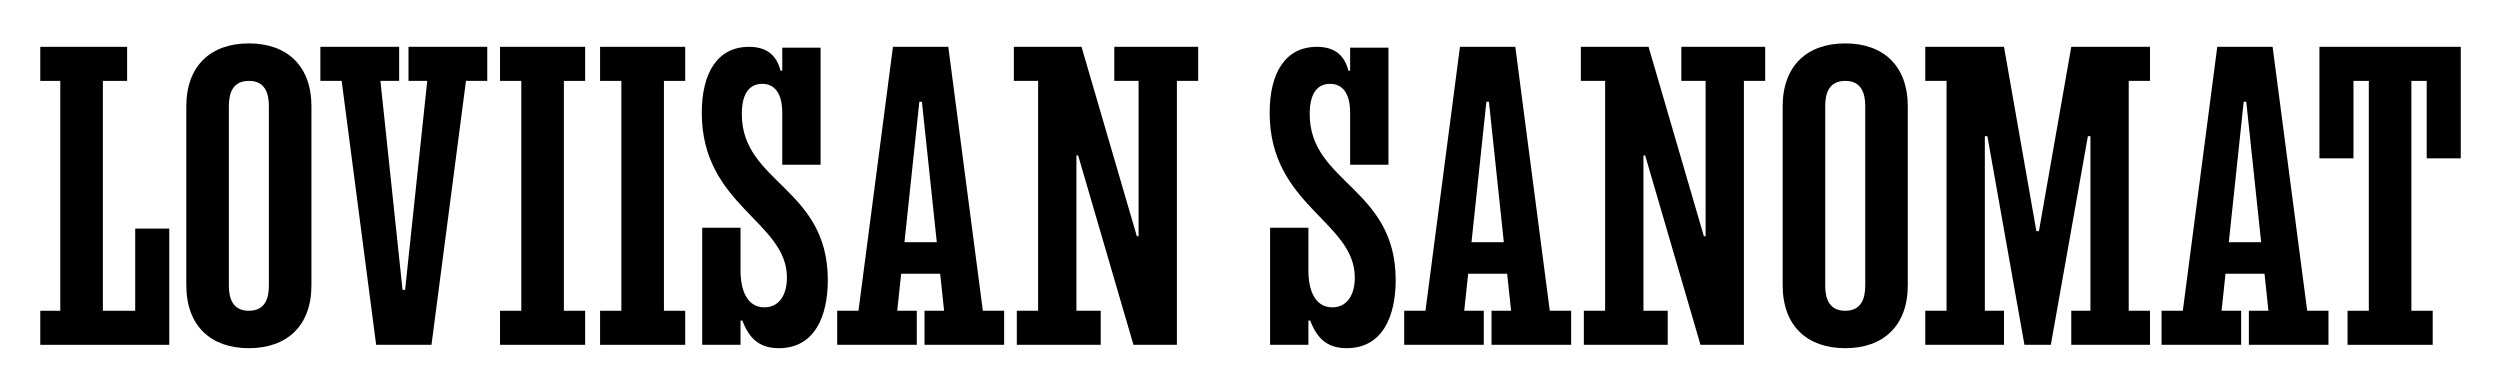 <?xml version="1.0" encoding="utf-8"?>
<!-- Generator: Adobe Illustrator 28.1.0, SVG Export Plug-In . SVG Version: 6.00 Build 0)  -->
<svg version="1.1" id="Layer_1" xmlns="http://www.w3.org/2000/svg" xmlns:xlink="http://www.w3.org/1999/xlink" x="0px" y="0px"
	 viewBox="0 0 743.65 115.8" style="enable-background:new 0 0 743.65 115.8;" xml:space="preserve">
<style type="text/css">
	.st0{fill:#000000;}
</style>
<g>
	<polygon class="st0" points="178.5,24.06 184.83,24.06 184.83,92.44 178.5,92.44 178.5,102.57 203.82,102.57 203.82,92.44 197.49,92.44 
		197.49,24.06 203.82,24.06 203.82,13.93 178.5,13.93 	"/>
	<path class="st0" d="M220.66,33.93c0-6.84,2.79-8.99,6.08-8.99c3.67,0,5.95,2.79,5.95,8.61V49h11.4V14.18h-11.4v6.84h-0.51
		c-1.14-4.43-3.93-7.09-9.37-7.09c-9.37,0-14.06,7.72-14.06,19.63c0,27.6,25.33,32.29,25.33,49c0,4.94-2.15,8.86-6.71,8.86
		c-5.19,0-7.09-5.19-7.09-10.89V67.74h-11.4v34.82h11.4v-7.22h0.51c2.03,5.19,4.94,8.23,10.89,8.23c10.64,0,14.56-9.5,14.56-20.26
		C246.24,55.84,220.66,54.45,220.66,33.93z"/>
	<path class="st0" d="M74.03,12.91c-11.27,0-18.61,6.58-18.61,18.74v53.18c0,12.16,7.34,18.74,18.61,18.74c11.27,0,18.61-6.58,18.61-18.74V31.66
		C92.64,19.5,85.3,12.91,74.03,12.91z M79.98,84.97c0,3.8-1.14,7.47-5.95,7.47c-4.81,0-5.95-3.67-5.95-7.47V31.53
		c0-3.8,1.14-7.47,5.95-7.47c4.81,0,5.95,3.67,5.95,7.47V84.97z"/>
	<polygon class="st0" points="40.22,92.44 30.6,92.44 30.6,24.06 37.81,24.06 37.81,13.93 11.98,13.93 11.98,24.06 17.93,24.06 17.93,92.44 
		11.98,92.44 11.98,102.57 50.35,102.57 50.35,68 40.22,68 	"/>
	<polygon class="st0" points="148.74,24.06 155.07,24.06 155.07,92.44 148.74,92.44 148.74,102.57 174.06,102.57 174.06,92.44 167.73,92.44 
		167.73,24.06 174.06,24.06 174.06,13.93 148.74,13.93 	"/>
	<polygon class="st0" points="121.51,24.06 127.09,24.06 120.5,86.23 119.74,86.23 113.16,24.06 118.73,24.06 118.73,13.93 95.3,13.93 
		95.3,24.06 101.63,24.06 111.89,102.57 128.35,102.57 138.61,24.06 144.94,24.06 144.94,13.93 121.51,13.93 	"/>
	<path class="st0" d="M450.74,13.93h-16.46l-10.26,78.51h-6.33v10.13h23.68V92.44h-5.82l1.17-11.02h11.6l1.17,11.02h-5.82v10.13h23.68V92.44H461
		L450.74,13.93z M437.71,72.05l4.43-41.79h0.76l4.43,41.79H437.71z"/>
	<polygon class="st0" points="606.5,68.76 605.74,68.76 596.11,13.93 572.69,13.93 572.69,24.06 579.02,24.06 579.02,92.44 572.69,92.44 
		572.69,102.57 596.11,102.57 596.11,92.44 590.41,92.44 590.41,40.52 591.17,40.52 602.19,102.57 610.04,102.57 621.06,40.52 
		621.82,40.52 621.82,92.44 616.12,92.44 616.12,102.57 639.54,102.57 639.54,92.44 633.21,92.44 633.21,24.06 639.54,24.06 
		639.54,13.93 616.12,13.93 	"/>
	<path class="st0" d="M676.01,13.93h-16.46L649.3,92.44h-6.33v10.13h23.68V92.44h-5.82l1.17-11.02h11.6l1.17,11.02h-5.82v10.13h23.68V92.44
		h-6.33L676.01,13.93z M662.98,72.05l4.43-41.79h0.76l4.43,41.79H662.98z"/>
	<path class="st0" d="M548.88,12.91c-11.27,0-18.61,6.58-18.61,18.74v53.18c0,12.16,7.34,18.74,18.61,18.74s18.61-6.58,18.61-18.74V31.66
		C567.49,19.5,560.15,12.91,548.88,12.91z M554.83,84.97c0,3.8-1.14,7.47-5.95,7.47c-4.81,0-5.95-3.67-5.95-7.47V31.53
		c0-3.8,1.14-7.47,5.95-7.47c4.81,0,5.95,3.67,5.95,7.47V84.97z"/>
	<polygon class="st0" points="731.98,47.1 731.98,13.93 689.94,13.93 689.94,47.1 700.07,47.1 700.07,24.06 704.63,24.06 704.63,92.44 
		698.3,92.44 698.3,102.57 723.63,102.57 723.63,92.44 717.29,92.44 717.29,24.06 721.85,24.06 721.85,47.1 	"/>
	<path class="st0" d="M282.08,13.93h-16.46l-10.26,78.51h-6.33v10.13h23.68V92.44h-5.82l1.17-11.02h11.6l1.17,11.02h-5.82v10.13h23.68V92.44
		h-6.33L282.08,13.93z M269.04,72.05l4.43-41.79h0.76l4.43,41.79H269.04z"/>
	<polygon class="st0" points="331.46,24.06 338.68,24.06 338.68,70.28 338.17,70.28 321.71,13.93 301.58,13.93 301.58,24.06 308.8,24.06 
		308.8,92.44 302.46,92.44 302.46,102.57 327.41,102.57 327.41,92.44 320.19,92.44 320.19,46.22 320.7,46.22 337.16,102.57 
		350.08,102.57 350.08,24.06 356.41,24.06 356.41,13.93 331.46,13.93 	"/>
	<path class="st0" d="M389.58,33.93c0-6.84,2.79-8.99,6.08-8.99c3.67,0,5.95,2.79,5.95,8.61V49h11.4V14.18h-11.4v6.84h-0.51
		c-1.14-4.43-3.93-7.09-9.37-7.09c-9.37,0-14.06,7.72-14.06,19.63c0,27.6,25.33,32.29,25.33,49c0,4.94-2.15,8.86-6.71,8.86
		c-5.19,0-7.09-5.19-7.09-10.89V67.74h-11.4v34.82h11.4v-7.22h0.51c2.03,5.19,4.94,8.23,10.89,8.23c10.64,0,14.56-9.5,14.56-20.26
		C415.16,55.84,389.58,54.45,389.58,33.93z"/>
	<polygon class="st0" points="500.13,24.06 507.35,24.06 507.35,70.28 506.84,70.28 490.38,13.93 470.24,13.93 470.24,24.06 477.46,24.06 
		477.46,92.44 471.13,92.44 471.13,102.57 496.08,102.57 496.08,92.44 488.86,92.44 488.86,46.22 489.37,46.22 505.83,102.57 
		518.74,102.57 518.74,24.06 525.07,24.06 525.07,13.93 500.13,13.93 	"/>
</g>
</svg>
